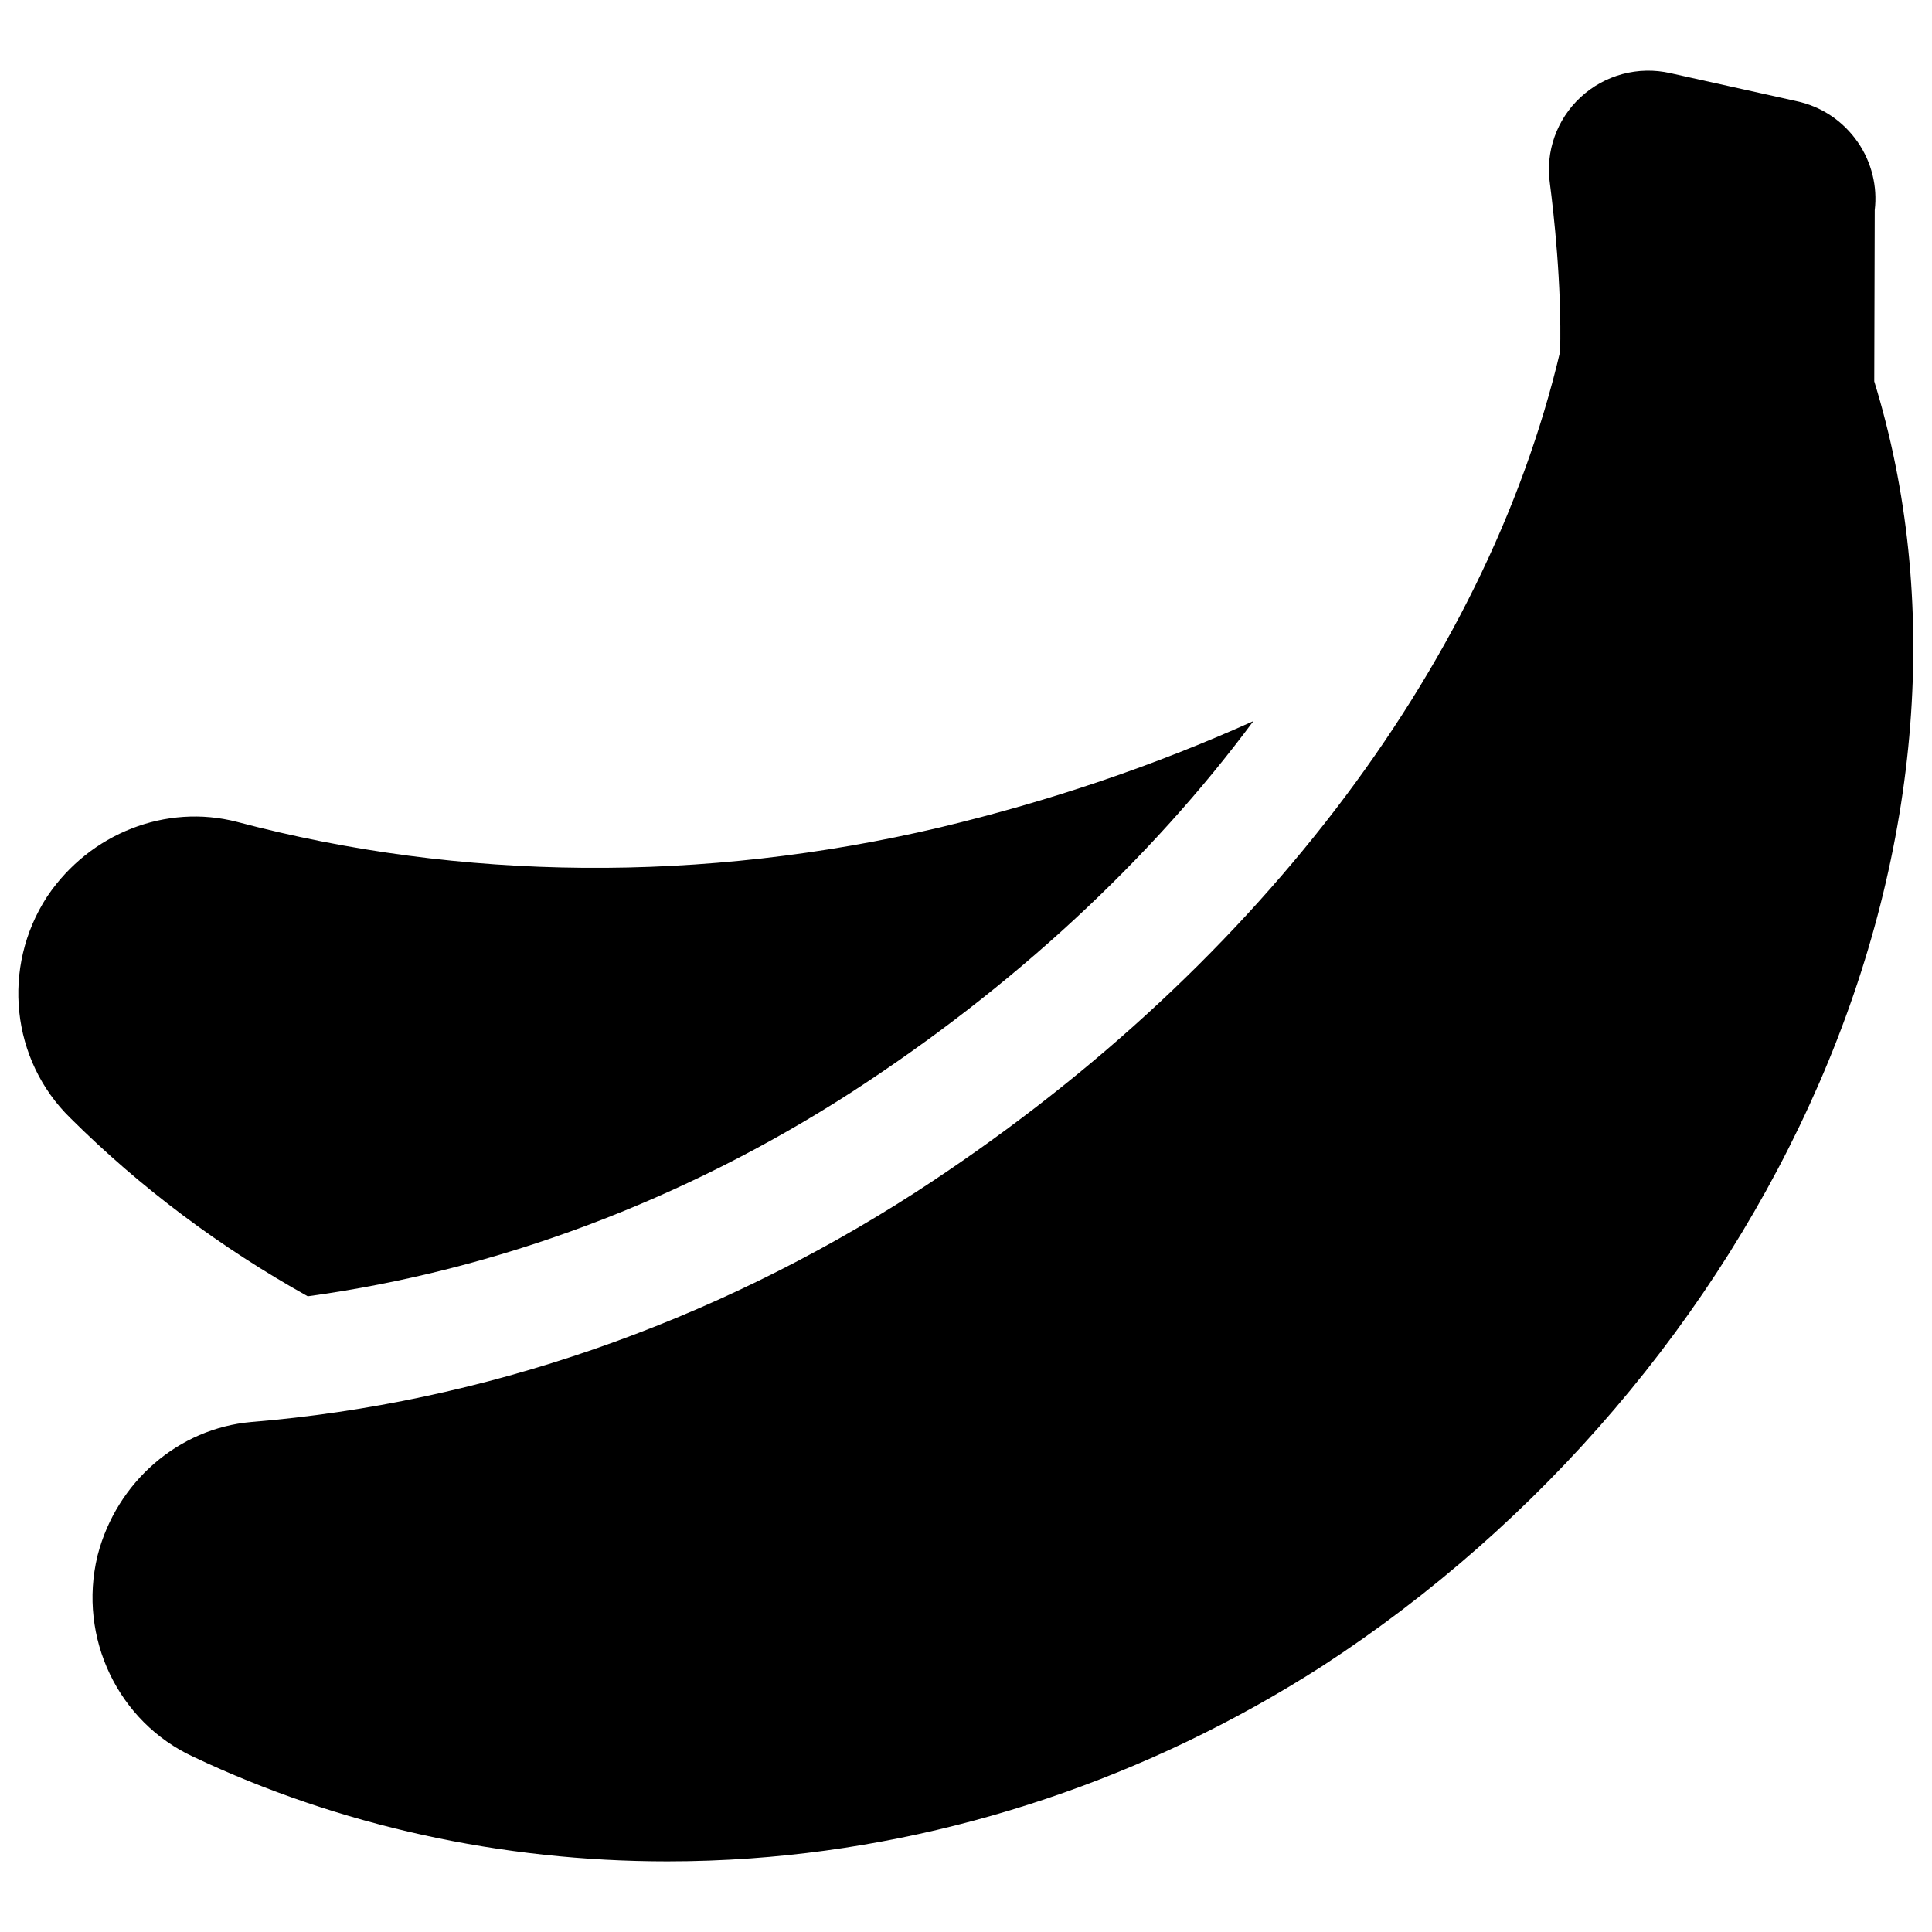 <?xml version="1.0" encoding="UTF-8"?>
<!-- Uploaded to: SVG Repo, www.svgrepo.com, Generator: SVG Repo Mixer Tools -->
<svg width="800px" height="800px" version="1.1" viewBox="144 144 512 512" xmlns="http://www.w3.org/2000/svg">
 <defs>
  <clipPath id="b">
   <path d="m168 162h483.9v476h-483.9z"/>
  </clipPath>
  <clipPath id="a">
   <path d="m148.09 335h328.91v153h-328.91z"/>
  </clipPath>
 </defs>
 <g>
  <g clip-path="url(#b)">
   <path d="m640.7 245.07 0.125-45.375c0.758-6.234-0.82-12.688-4.445-17.961-3.91-5.684-9.73-9.57-16.41-10.957l-33.293-7.391c-8.52-1.941-17.418 0.449-23.824 6.394-6.316 5.867-9.34 14.406-8.109 22.891 0.988 7.617 3.148 26.613 2.703 44.508-19.836 84.109-82.051 165.26-170.88 222.84-54.004 34.789-114.81 55.82-175.93 60.82-19.312 1.68-35.688 15.836-40.746 35.227-0.027 0.098-0.051 0.199-0.074 0.301-5.199 21.656 5.5 44.016 25.445 53.215 38.57 18.254 81.594 27.699 125.59 27.699 7.32 0 14.664-0.262 22.02-0.785 53.113-3.793 105.47-21.391 151.5-50.938 58.016-37.723 104.79-92.578 131.7-154.46 27.184-62.492 32.348-128.44 14.625-186.03z"/>
  </g>
  <g clip-path="url(#a)">
   <path d="m225.56 487.53c50.035-6.836 99.465-25.324 143.95-53.988 43.055-27.906 79.316-61.641 106.65-98.438-26.094 11.75-53.984 21.234-83.211 28.207-62.527 14.734-126.86 14.223-186.13-1.5-18.766-4.875-38.93 2.992-50.18 19.574-0.059 0.086-0.113 0.172-0.172 0.258-12.137 18.668-9.531 43.32 6.188 58.66 18.516 18.426 39.723 34.305 62.906 47.227z"/>
  </g>
 </g>
</svg>